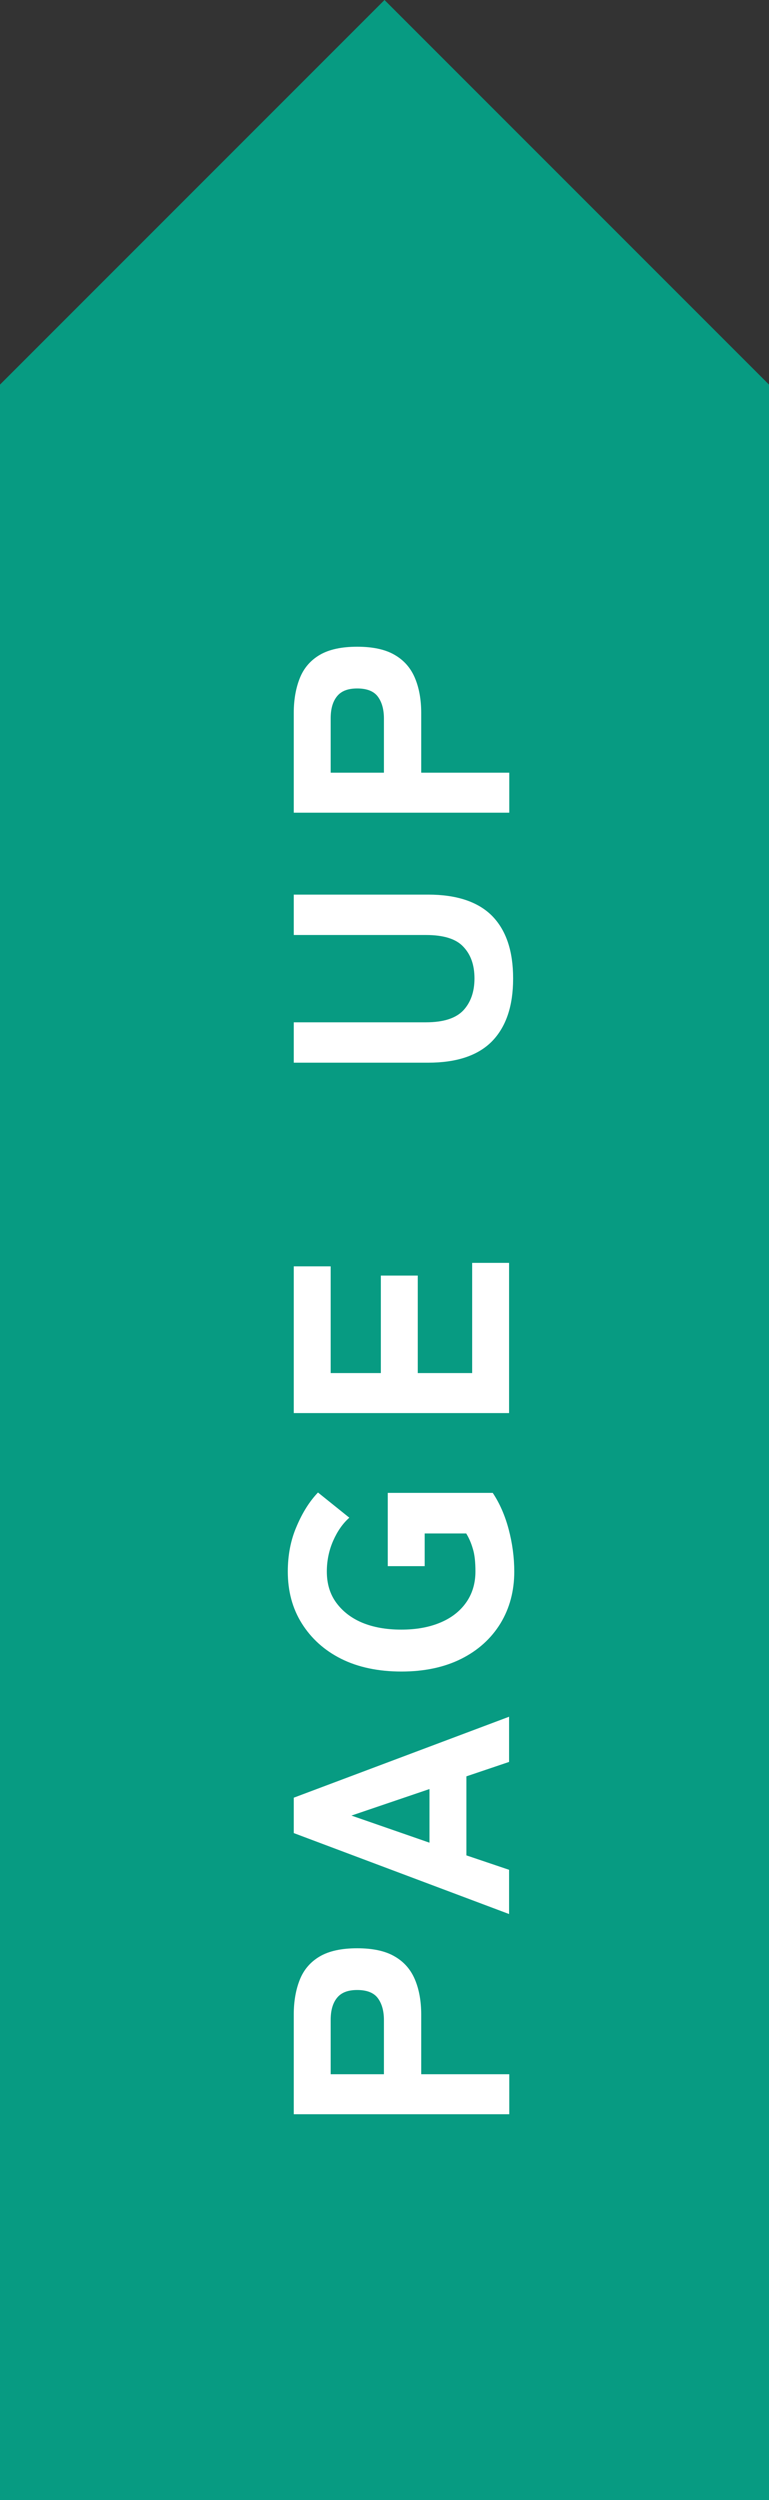 <?xml version="1.0" encoding="UTF-8"?><svg id="_レイヤー_2" xmlns="http://www.w3.org/2000/svg" width="40" height="130" viewBox="0 0 40 130"><rect x="0" y="0" width="40" height="130" fill="#333333" stroke="none"/><defs><style>.cls-1{fill:#079b82;}.cls-1,.cls-2{stroke-width:0px;}.cls-2{fill:#fff;}</style></defs><g id="_ヘッダー"><path class="cls-1" d="m40,20v110H0V20C7.81,12.19,12.19,7.81,20,0h0c7.81,7.81,12.19,12.19,20,20Z"/><path class="cls-2" d="m26.48,109.94h-11.2v-5.18c0-.7.11-1.31.32-1.83s.56-.92,1.04-1.2c.48-.28,1.13-.42,1.94-.42s1.46.14,1.94.42c.49.28.84.68,1.06,1.2s.33,1.13.33,1.83v3.1h4.58v2.08Zm-6.51-2.08v-2.82c0-.48-.11-.86-.32-1.14s-.57-.42-1.07-.42-.84.14-1.06.42-.32.66-.32,1.14v2.82h2.77Z"/><path class="cls-2" d="m26.48,99.53l-11.2-4.21v-1.84l11.2-4.21v2.35l-2.22.75v4.11l2.22.75v2.29Zm-4.14-3.71v-2.79l-4.06,1.38,4.06,1.41Z"/><path class="cls-2" d="m26.75,81.72c0,1.01-.24,1.91-.72,2.7-.48.78-1.16,1.4-2.04,1.84-.88.44-1.92.66-3.11.66s-2.25-.22-3.13-.66c-.88-.44-1.56-1.06-2.05-1.84-.49-.78-.73-1.68-.73-2.7,0-.85.15-1.64.46-2.35.3-.71.67-1.3,1.11-1.76l1.63,1.31c-.34.3-.62.7-.84,1.2-.22.5-.33,1.04-.33,1.6,0,.63.16,1.17.49,1.62s.78.8,1.35,1.04c.58.24,1.25.36,2.03.36s1.44-.12,2.02-.36c.58-.24,1.03-.59,1.35-1.04s.49-.99.49-1.62c0-.49-.04-.89-.14-1.2-.09-.31-.21-.57-.34-.78h-2.16v1.7h-1.92v-3.81h5.46c.36.54.64,1.18.83,1.9.19.72.29,1.45.29,2.2Z"/><path class="cls-2" d="m26.48,73.48h-11.2v-7.63h1.92v5.55h2.61v-5.07h1.92v5.07h2.83v-5.73h1.92v7.81Z"/><path class="cls-2" d="m26.69,50.89c0,1.43-.37,2.51-1.1,3.26-.73.74-1.84,1.11-3.32,1.11h-6.99v-2.1h6.88c.91,0,1.55-.21,1.94-.62.38-.41.58-.96.58-1.66s-.19-1.24-.58-1.65c-.38-.41-1.03-.61-1.94-.61h-6.88v-2.1h6.99c1.48,0,2.59.37,3.32,1.1.73.74,1.1,1.82,1.1,3.25Z"/><path class="cls-2" d="m26.48,42.26h-11.2v-5.18c0-.7.11-1.31.32-1.83s.56-.92,1.04-1.2c.48-.28,1.13-.42,1.94-.42s1.46.14,1.94.42c.49.28.84.68,1.06,1.2s.33,1.13.33,1.83v3.1h4.58v2.08Zm-6.51-2.08v-2.82c0-.48-.11-.86-.32-1.14s-.57-.42-1.07-.42-.84.14-1.06.42-.32.66-.32,1.14v2.82h2.77Z"/></g></svg>